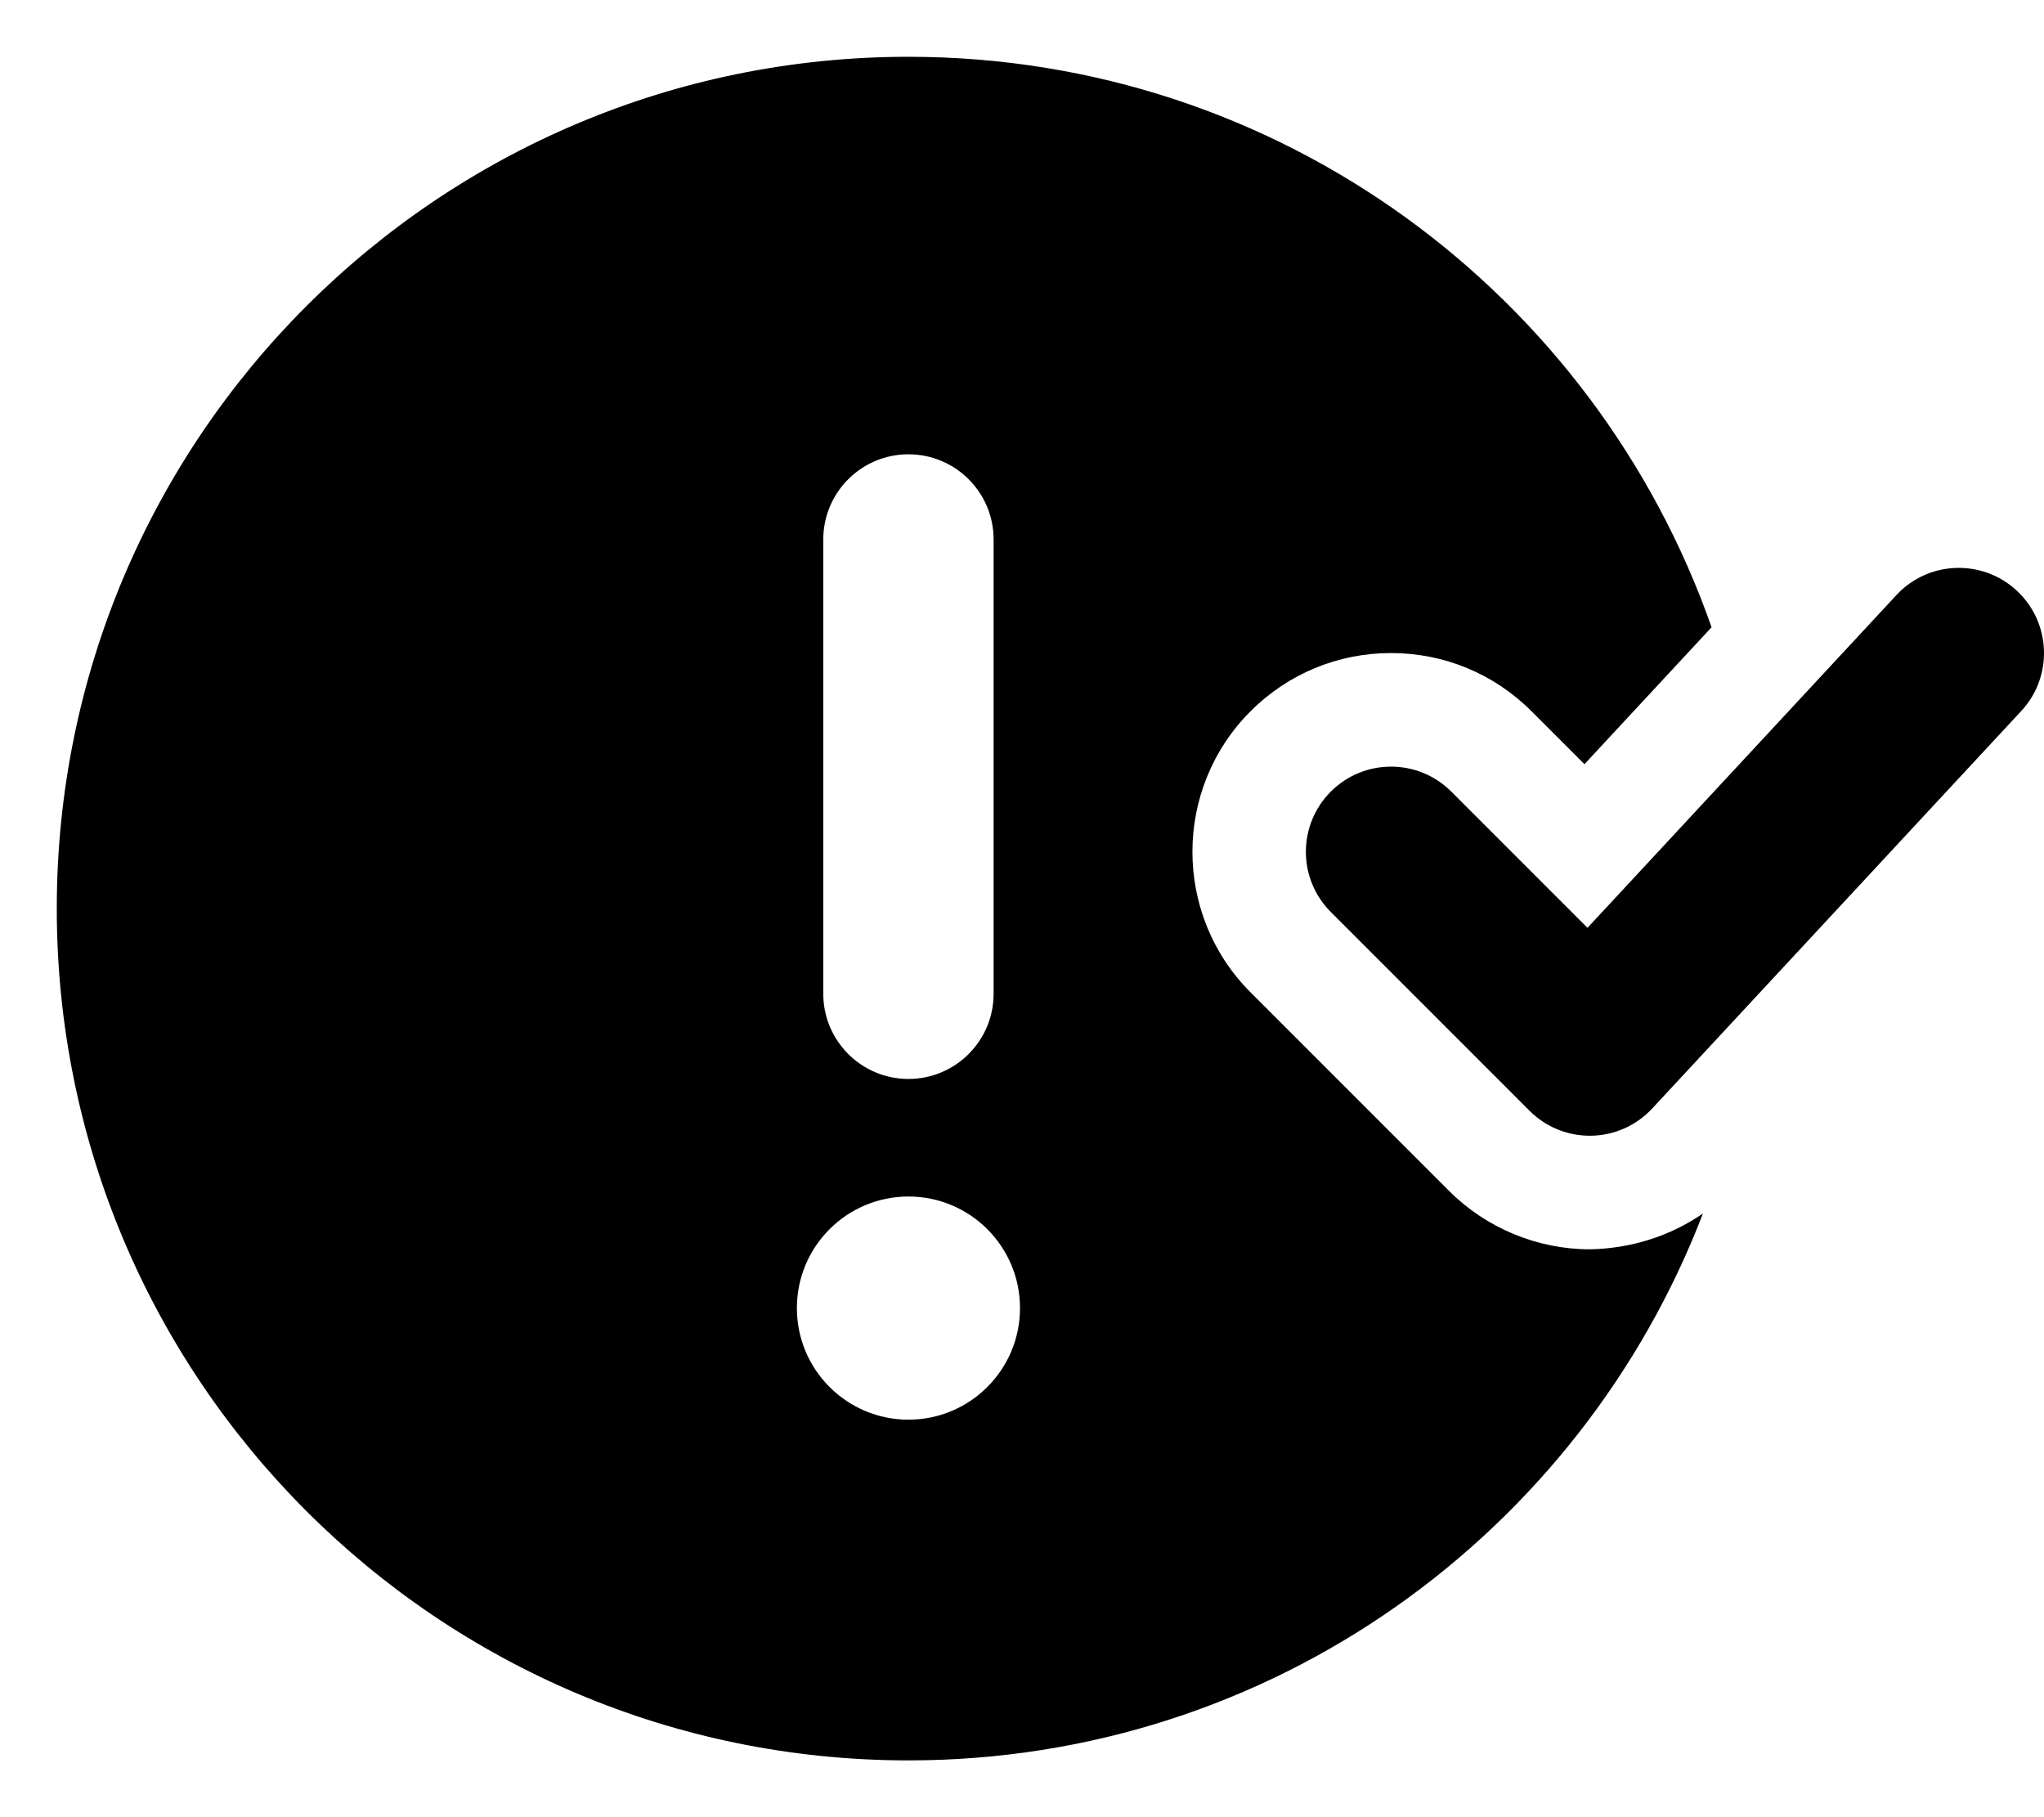 <svg xmlns="http://www.w3.org/2000/svg" viewBox="0 0 576 512"><!-- Font Awesome Pro 6.0.0-alpha2 by @fontawesome - https://fontawesome.com License - https://fontawesome.com/license (Commercial License) --><path d="M408.402 335.596L352.402 279.596C330.568 257.762 330.568 222.236 352.402 200.404C362.98 189.826 377.043 184 391.998 184S421.016 189.826 431.594 200.404L446.504 215.312L482.322 176.736C449.553 83.195 360.73 16 256 16C123.451 16 16 123.451 16 256S123.451 496 256 496C358.232 496 445.301 431.967 479.889 341.912C470.811 348.16 459.855 351.783 447.998 352C433.258 352 418.826 346.021 408.402 335.596ZM232 152C232 138.75 242.75 128 256 128S280 138.75 280 152V280C280 293.25 269.25 304 256 304S232 293.25 232 280V152ZM256 400C238.637 400 224.562 385.924 224.562 368.561C224.562 351.199 238.637 337.123 256 337.123S287.438 351.199 287.438 368.561C287.438 385.924 273.363 400 256 400ZM568.326 166.406C558.623 157.406 543.42 157.953 534.404 167.672L447.357 261.422L408.967 223.031C399.592 213.656 384.404 213.656 375.029 223.031S365.654 247.594 375.029 256.969L431.029 312.969C435.529 317.469 441.639 320 447.998 320H448.436C454.967 319.875 461.154 317.109 465.592 312.328L569.592 200.328C578.607 190.625 578.045 175.438 568.326 166.406Z"/></svg>